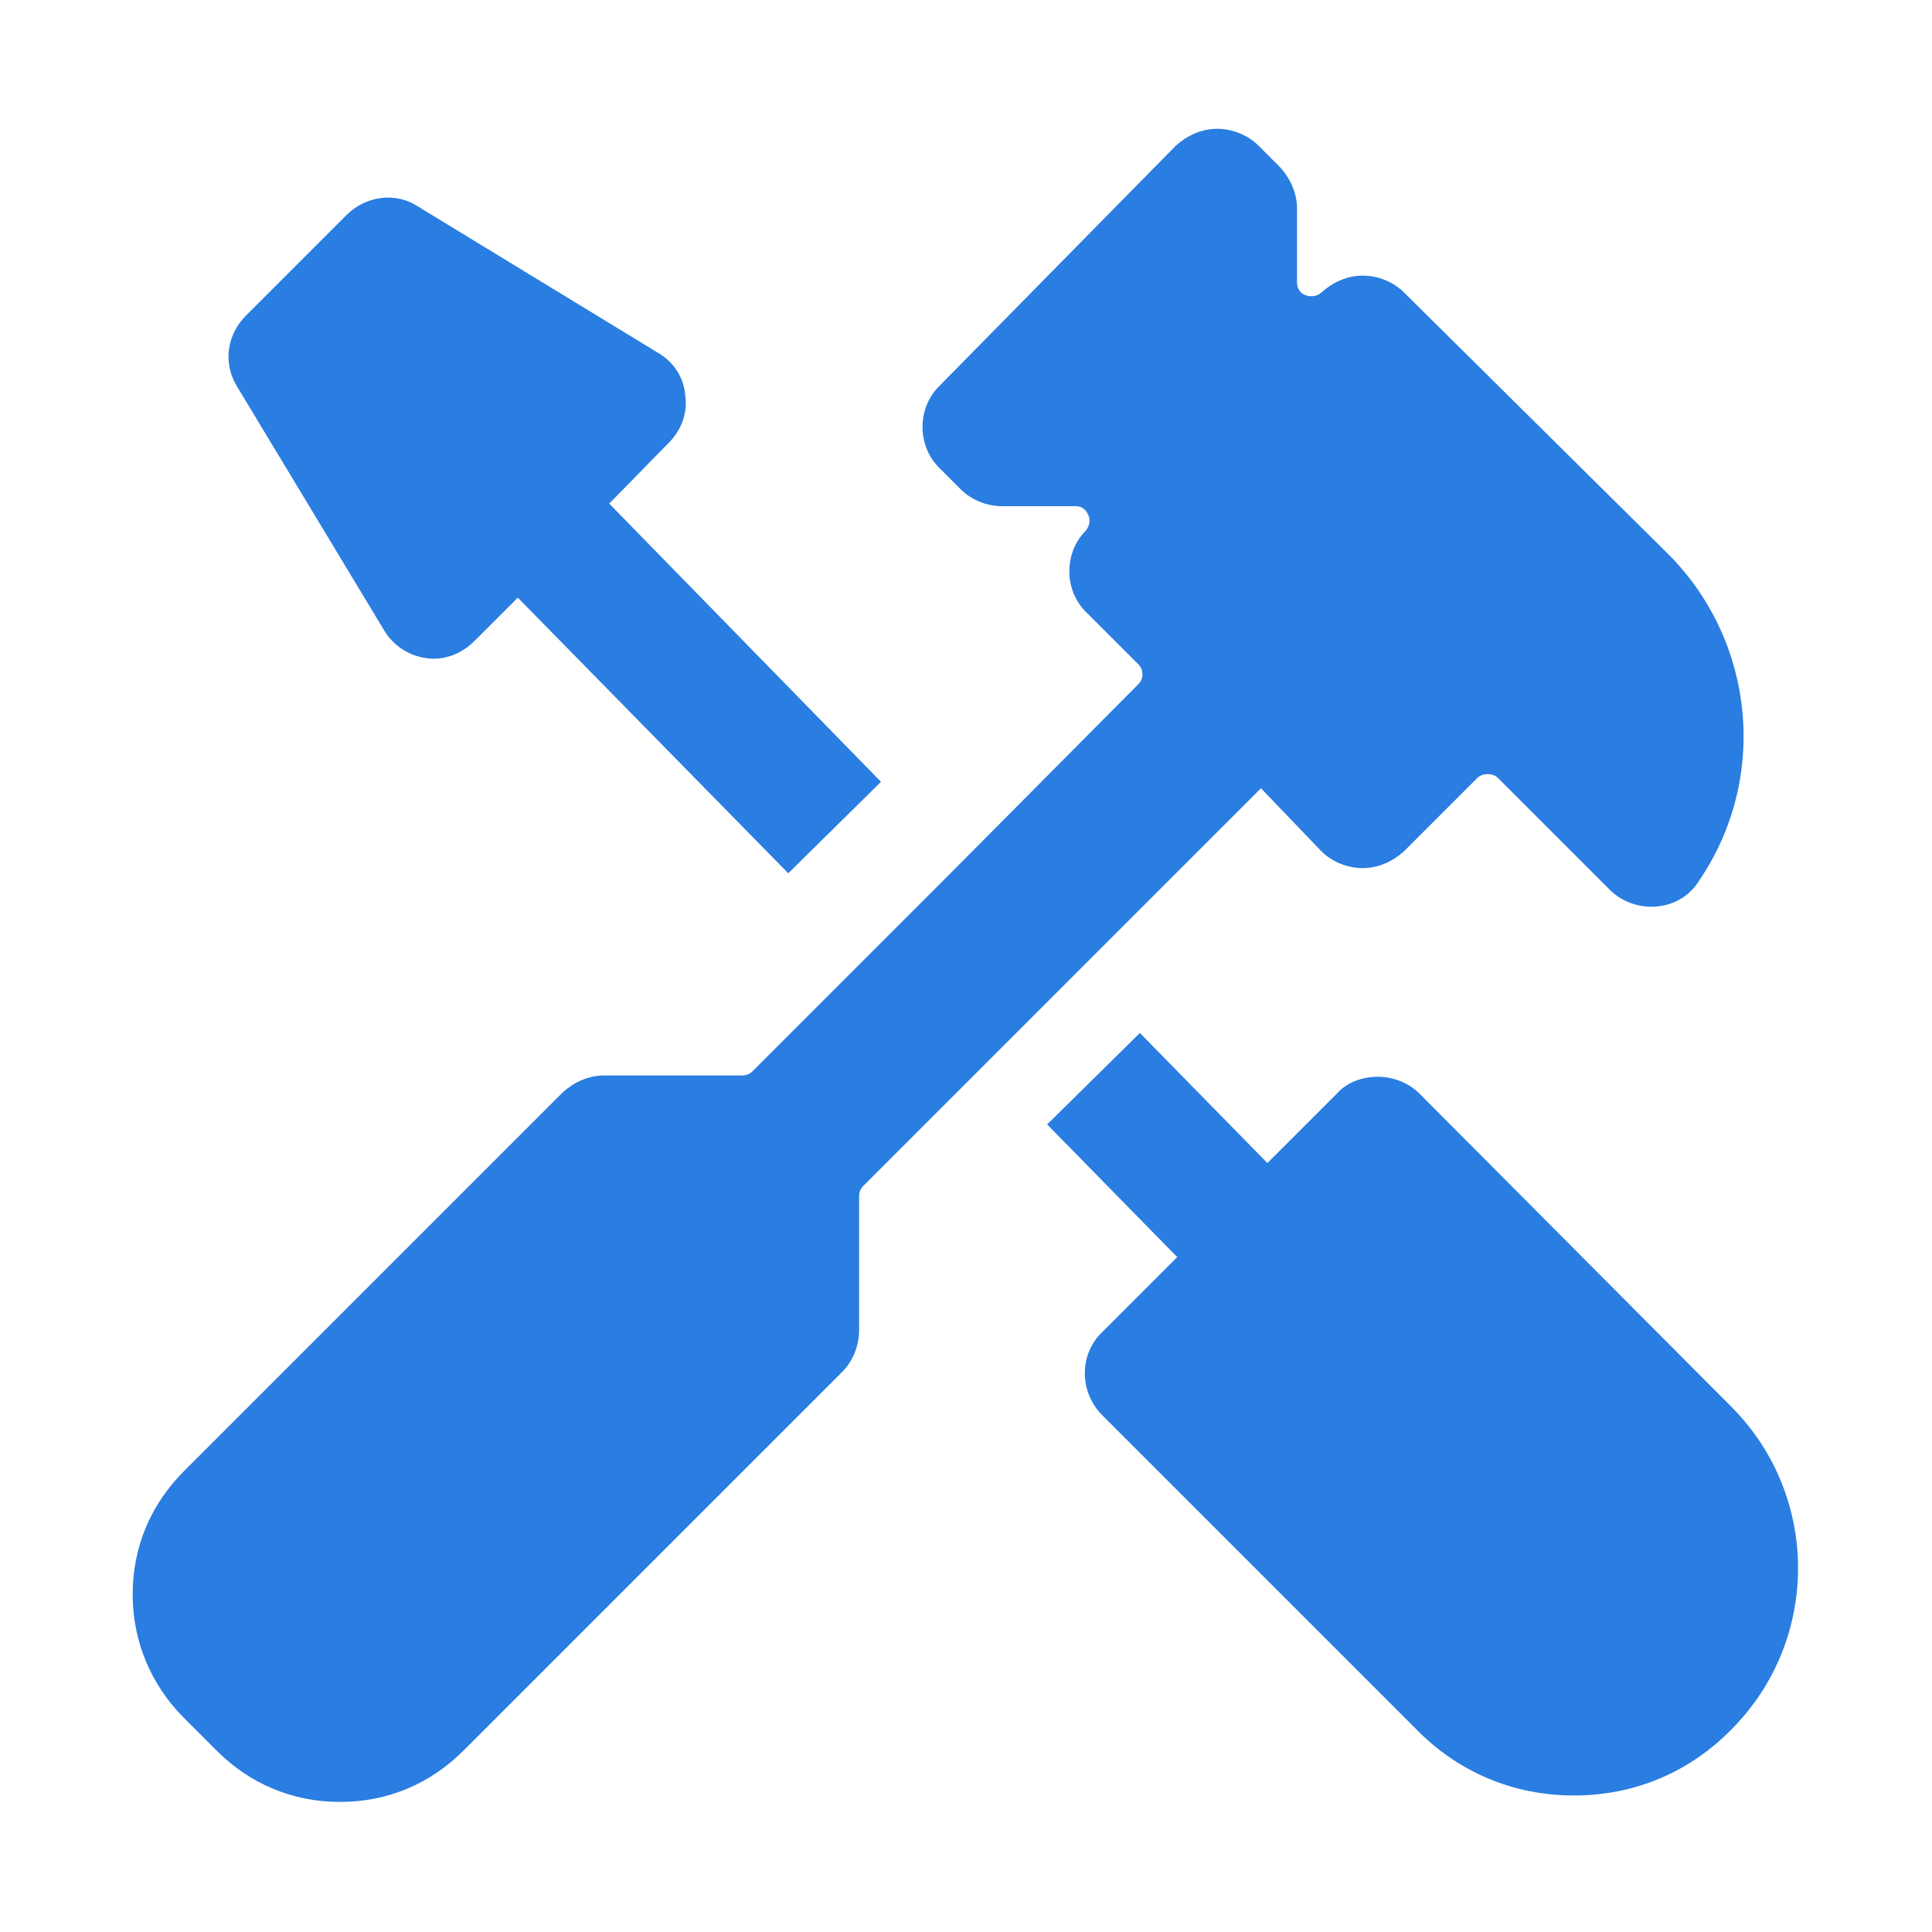 <?xml version="1.0" encoding="utf-8"?>
<!-- Generator: Adobe Illustrator 26.2.1, SVG Export Plug-In . SVG Version: 6.00 Build 0)  -->
<svg version="1.1" id="Layer_1" xmlns="http://www.w3.org/2000/svg" xmlns:xlink="http://www.w3.org/1999/xlink" x="0px" y="0px"
	 viewBox="0 0 150 150" style="enable-background:new 0 0 150 150;" xml:space="preserve">
<style type="text/css">
	.st0{fill:#2A7DE1;}
</style>
<g>
	<path class="st0" d="M29.8,48.9c0.7,1.2,1.9,2,3.3,2.2c1.3,0.2,2.7-0.3,3.7-1.3l3.4-3.4l21,21.4l7.2-7.1L47.3,39.1l4.6-4.7
		c1-1,1.5-2.3,1.3-3.7c-0.1-1.4-0.9-2.6-2.1-3.3L32.4,16c-1.7-1.1-4-0.8-5.5,0.7l-7.8,7.8c-1.5,1.5-1.8,3.7-0.7,5.5L29.8,48.9z"/>
	<path class="st0" d="M134.5,109.3l-24.3-24.4c-0.8-0.8-2-1.3-3.2-1.3c-1.2,0-2.4,0.4-3.2,1.3l-5.4,5.4l-9.9-10.1l-7.2,7.1
		l10.1,10.3l-5.9,5.9c-1.7,1.7-1.7,4.5,0,6.3l24.4,24.4c3.3,3.4,7.6,5.2,12.3,5.2c4.7,0,9-1.8,12.3-5.2
		C141.3,127.3,141.3,116.2,134.5,109.3z"/>
	<path class="st0" d="M102.6,66.1c0.8,0.8,2,1.3,3.2,1.3c1.2,0,2.3-0.5,3.2-1.3l5.7-5.7c0.2-0.2,0.5-0.3,0.8-0.3
		c0.3,0,0.6,0.1,0.8,0.3l8.7,8.7c0.8,0.8,2,1.3,3.2,1.3c1.5,0,2.9-0.7,3.7-2c5.4-7.9,4.4-18.5-2.3-25.3L109,22.7
		c-0.8-0.8-2-1.3-3.2-1.3c-1.2,0-2.3,0.5-3.2,1.3c-0.2,0.2-0.5,0.3-0.8,0.3c-0.5,0-1.1-0.3-1.1-1.1v-5.7c0-1.2-0.5-2.3-1.3-3.2
		l-1.7-1.7c-0.8-0.8-2-1.3-3.2-1.3s-2.3,0.5-3.2,1.3L72.9,30c-1.7,1.7-1.7,4.6,0,6.3l1.7,1.7c0.8,0.8,2,1.3,3.2,1.3h5.7
		c0.7,0,0.9,0.5,1,0.7c0.1,0.2,0.2,0.7-0.2,1.2c-1.7,1.7-1.7,4.6,0,6.3l4.1,4.1c0.4,0.4,0.4,1.1,0,1.5l-14.9,15l-6.4,6.4l-8.7,8.7
		c-0.2,0.2-0.5,0.3-0.8,0.3H46.9c-1.2,0-2.3,0.5-3.2,1.3l-29.4,29.4c-2.6,2.6-4,5.9-4,9.6c0,3.6,1.4,7,4,9.6l2.5,2.5
		c2.6,2.6,5.9,4,9.6,4s7-1.4,9.6-4l29.4-29.4c0.8-0.8,1.3-2,1.3-3.2V92.9c0-0.3,0.1-0.6,0.3-0.8l30.9-30.9L102.6,66.1z"/>
</g>
</svg>
